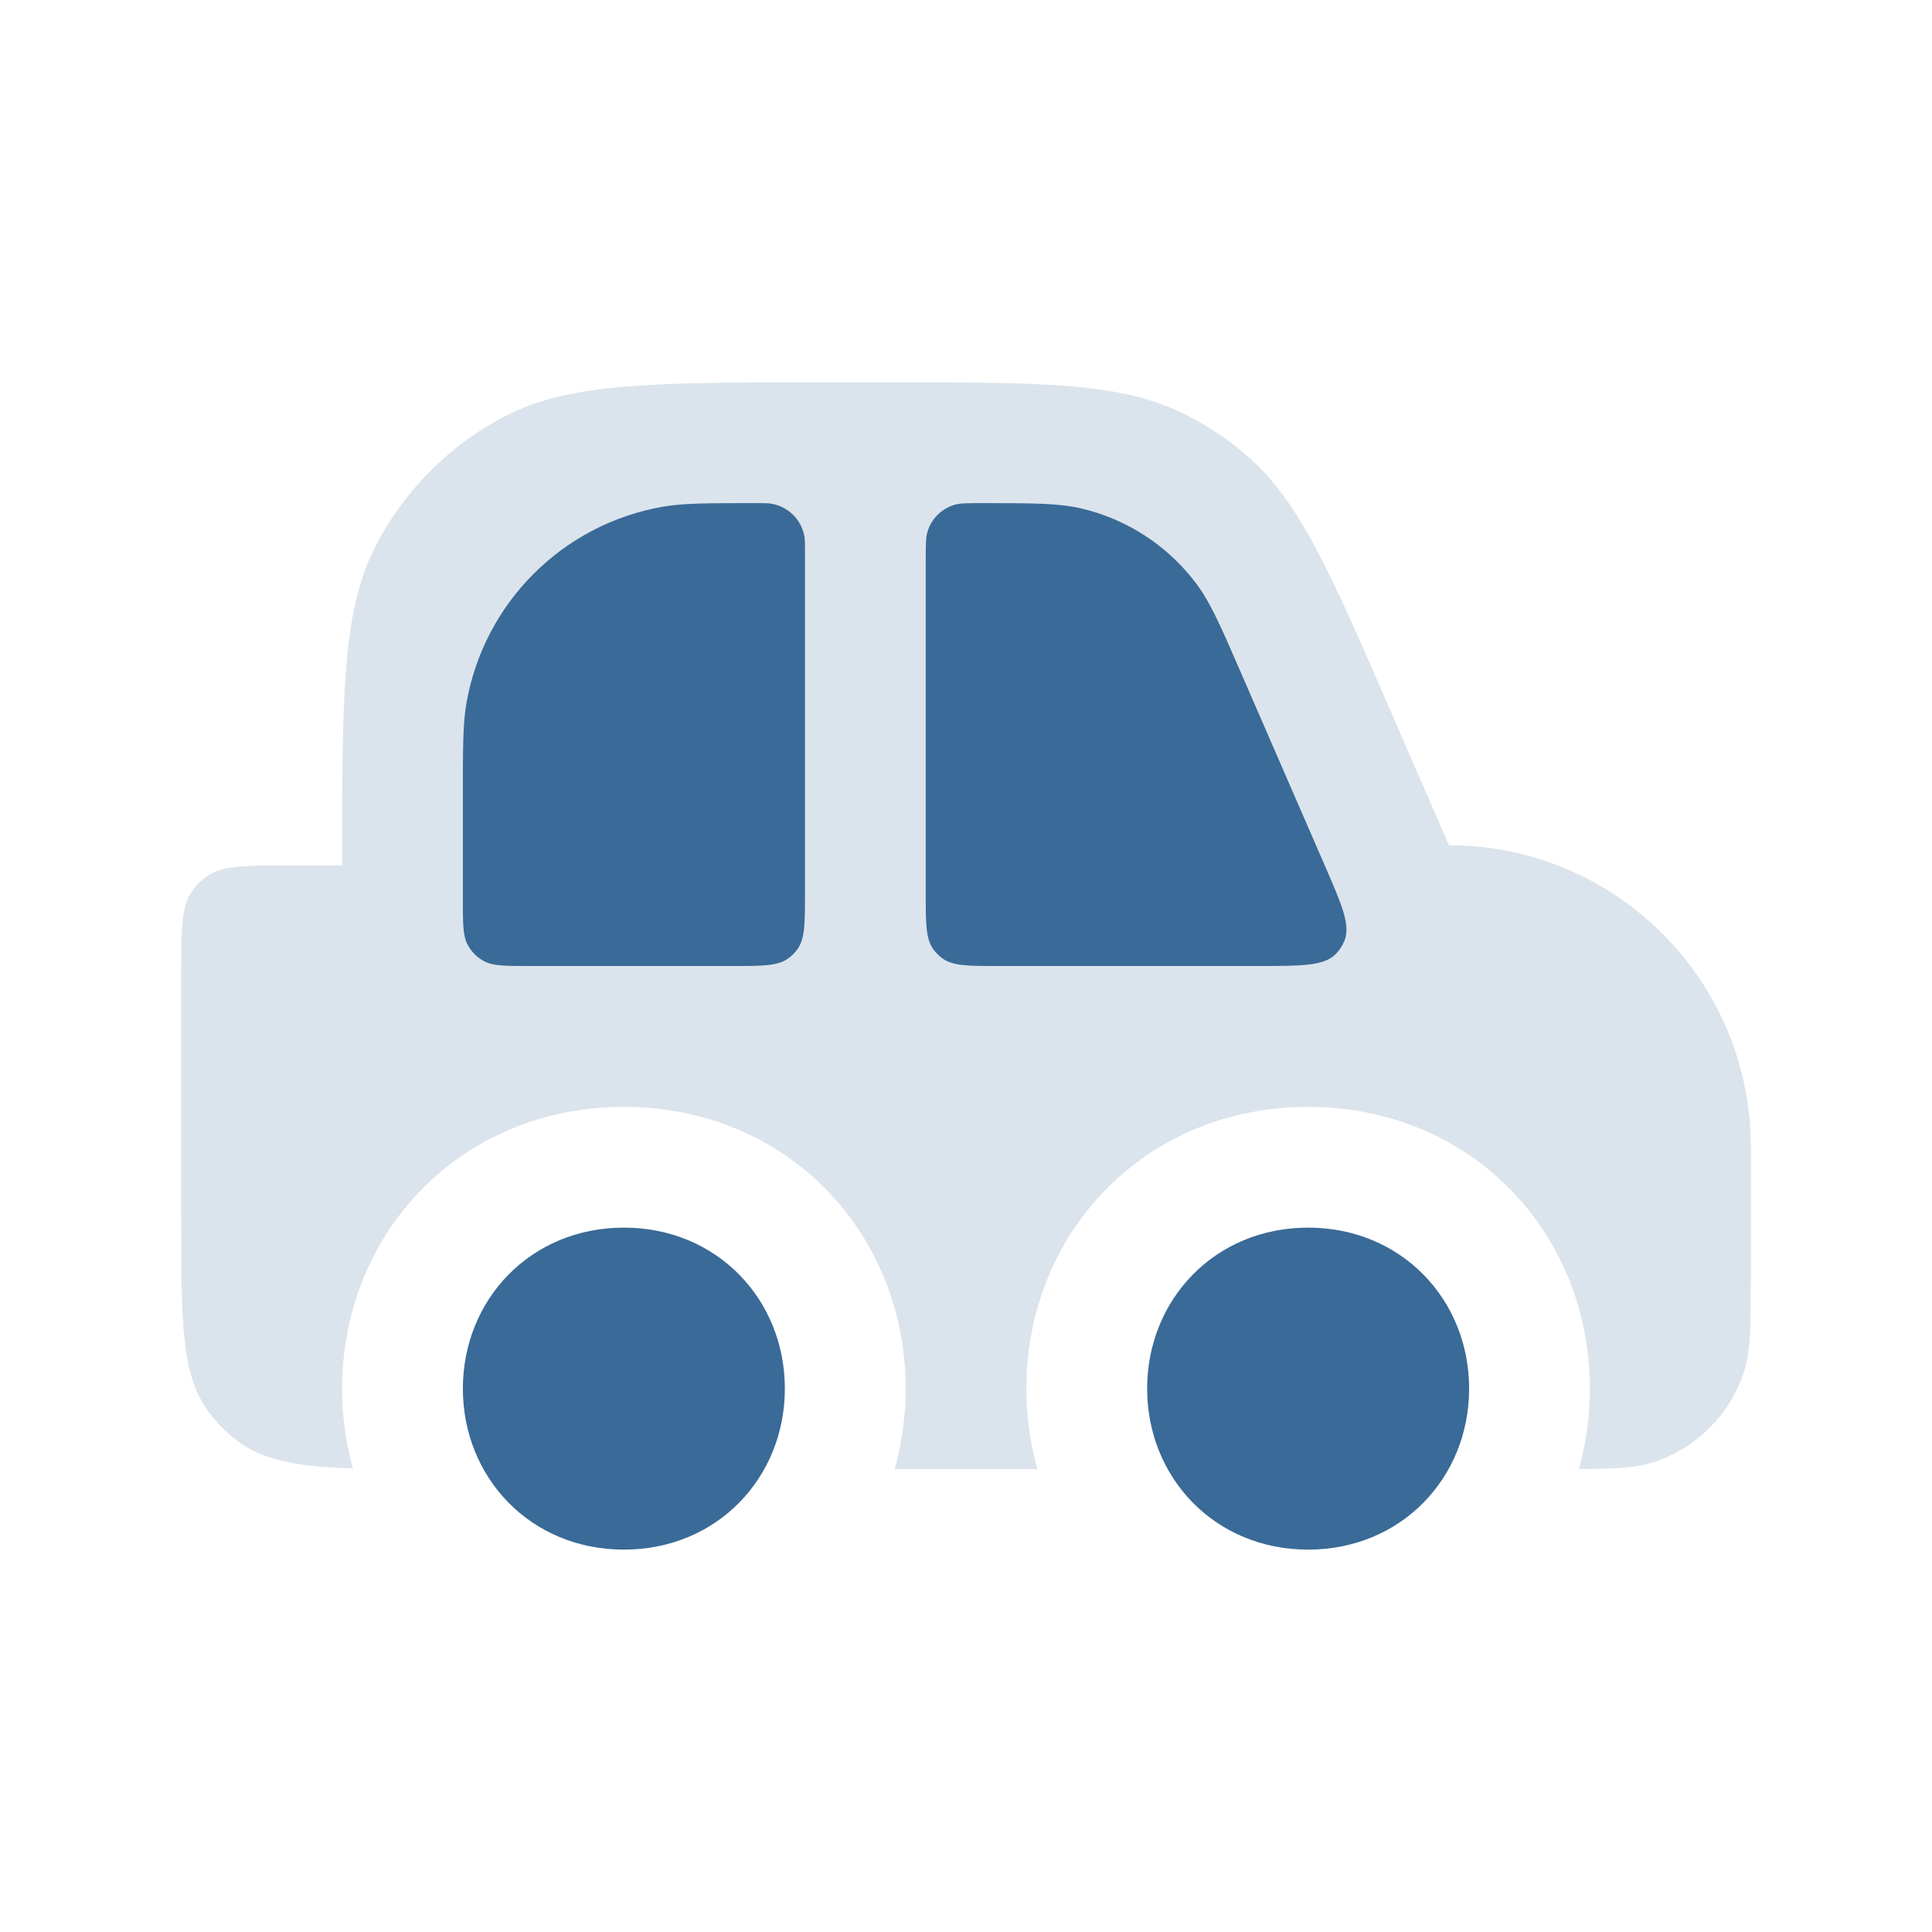 <svg width="50" height="50" viewBox="0 0 50 50" fill="none" xmlns="http://www.w3.org/2000/svg">
<path fill-rule="evenodd" clip-rule="evenodd" d="M45.312 32.883V29.688C45.312 25.373 41.815 21.875 37.5 21.875L35.968 18.351C34.388 14.717 33.598 12.9 32.181 11.715C31.717 11.327 31.209 10.994 30.668 10.723C29.016 9.896 27.035 9.896 23.072 9.896H21.354C16.979 9.896 14.791 9.896 13.12 10.747C11.65 11.496 10.455 12.691 9.706 14.162C8.854 15.833 8.854 18.02 8.854 22.396H7.5C6.328 22.396 5.742 22.396 5.332 22.694C5.199 22.791 5.082 22.907 4.986 23.04C4.688 23.451 4.688 24.037 4.688 25.208V31.458C4.688 34.193 4.688 35.56 5.384 36.518C5.609 36.828 5.881 37.1 6.19 37.325C6.862 37.812 7.733 37.958 9.135 38.002C8.951 37.347 8.854 36.655 8.854 35.938C8.854 31.91 11.917 28.646 16.146 28.646C20.374 28.646 23.438 31.91 23.438 35.938C23.438 36.661 23.338 37.361 23.152 38.021H25H26.848C26.662 37.361 26.562 36.661 26.562 35.938C26.562 31.91 29.626 28.646 33.854 28.646C38.083 28.646 41.146 31.91 41.146 35.938C41.146 36.661 41.047 37.36 40.86 38.02C41.809 38.015 42.358 37.987 42.818 37.834C43.908 37.471 44.763 36.616 45.126 35.526C45.312 34.966 45.312 34.272 45.312 32.883Z" fill="#3A6A97" fill-opacity="0.18"/>
<path d="M29.688 35.938C29.688 33.636 31.438 31.771 33.854 31.771C36.27 31.771 38.021 33.636 38.021 35.938C38.021 38.239 36.27 40.104 33.854 40.104C31.438 40.104 29.688 38.239 29.688 35.938Z" fill="#3A6A97"/>
<path d="M11.979 35.938C11.979 33.636 13.729 31.771 16.146 31.771C18.562 31.771 20.312 33.636 20.312 35.938C20.312 38.239 18.562 40.104 16.146 40.104C13.729 40.104 11.979 38.239 11.979 35.938Z" fill="#3A6A97"/>
<path d="M32.556 25C33.694 25 34.263 25 34.569 24.69C34.666 24.591 34.743 24.475 34.794 24.347C34.957 23.943 34.73 23.421 34.276 22.377L32.117 17.413C31.59 16.199 31.326 15.592 30.959 15.103C30.229 14.13 29.182 13.444 27.998 13.162C27.404 13.021 26.742 13.021 25.419 13.021C25.029 13.021 24.834 13.021 24.676 13.072C24.36 13.176 24.113 13.423 24.01 13.739C23.958 13.896 23.958 14.092 23.958 14.482V23.125C23.958 23.906 23.958 24.297 24.157 24.571C24.221 24.659 24.299 24.737 24.387 24.801C24.661 25 25.052 25 25.833 25H32.556Z" fill="#3A6A97"/>
<path d="M19.568 13.021C18.324 13.021 17.702 13.021 17.182 13.109C14.563 13.554 12.512 15.605 12.067 18.224C11.979 18.744 11.979 19.366 11.979 20.61V23.289C11.979 23.914 11.979 24.227 12.109 24.462C12.204 24.634 12.345 24.775 12.517 24.87C12.752 25 13.065 25 13.69 25H18.958C19.739 25 20.13 25 20.404 24.801C20.492 24.737 20.57 24.659 20.634 24.571C20.833 24.297 20.833 23.906 20.833 23.125V14.286C20.833 14.078 20.833 13.975 20.819 13.888C20.744 13.452 20.402 13.11 19.966 13.036C19.879 13.021 19.776 13.021 19.568 13.021Z" fill="#3A6A97"/>
</svg>
